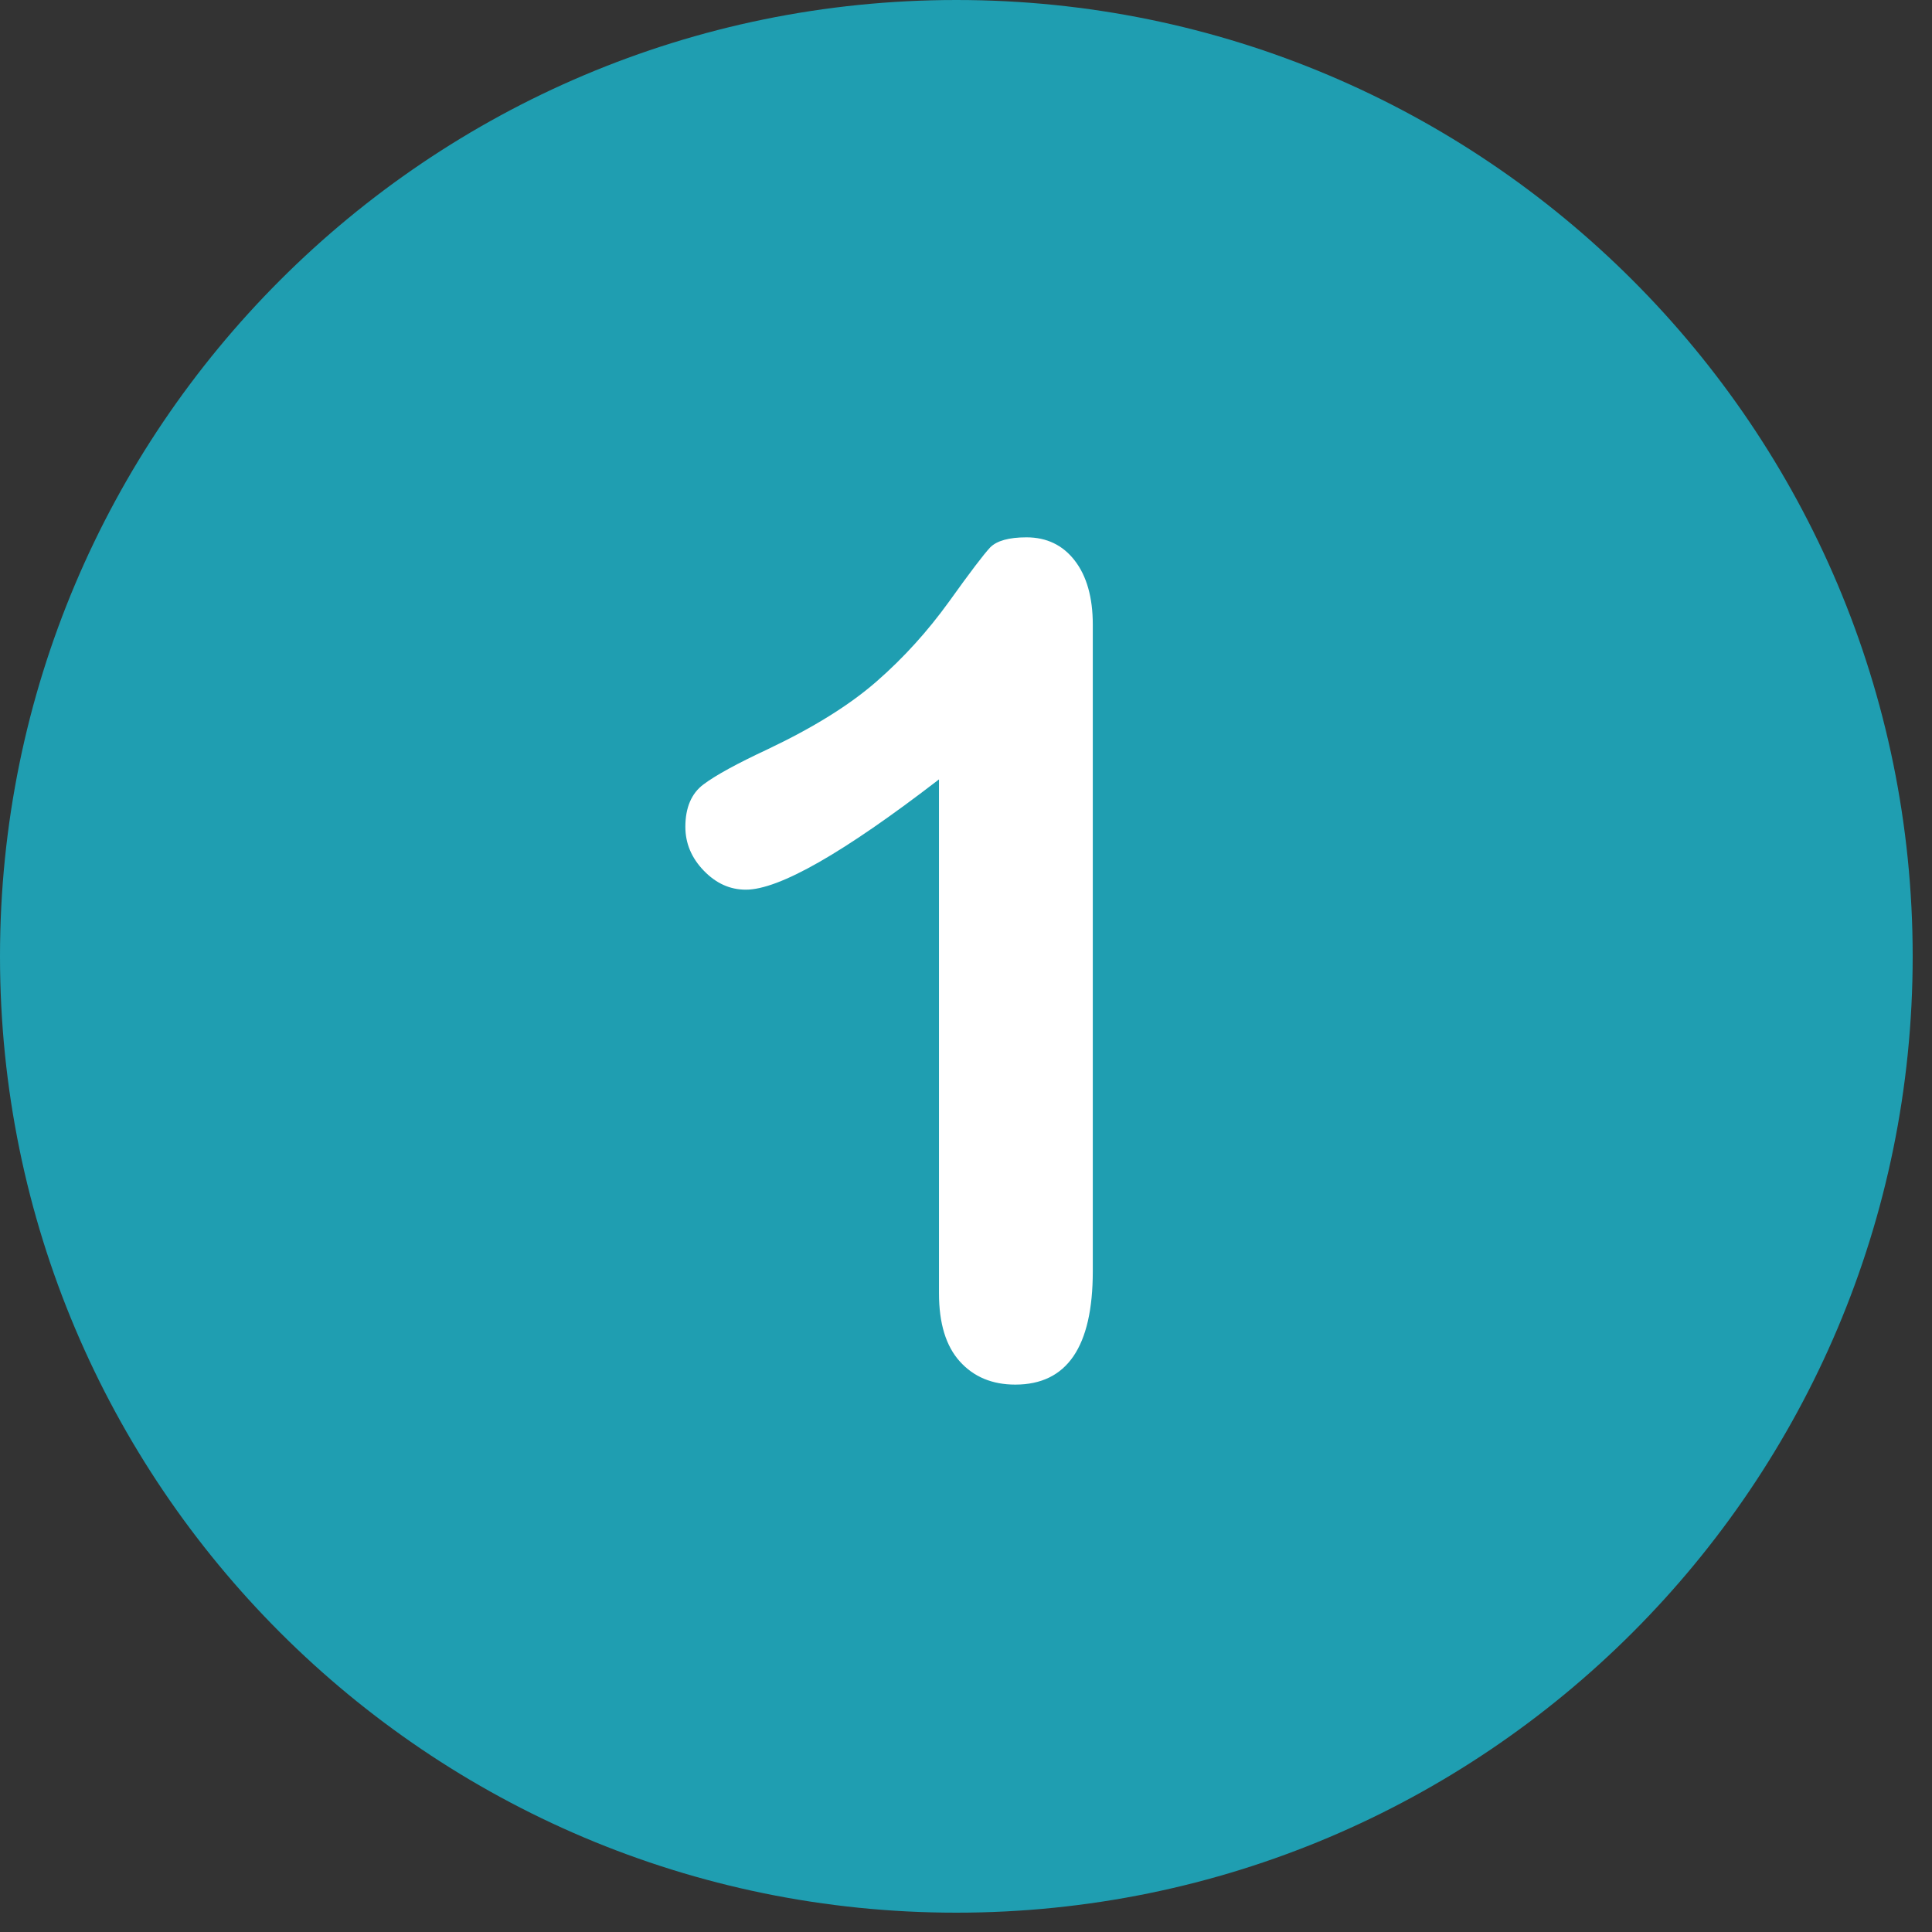 <svg version="1.2" preserveAspectRatio="xMidYMid meet" height="200" viewBox="0 0 150 150" zoomAndPan="magnify" width="200" xmlns:xlink="http://www.w3.org/1999/xlink" xmlns="http://www.w3.org/2000/svg"><rect x="0" y="0" width="150" height="150" fill="#333333" stroke="none"/><defs><clipPath id="cf3b746668"><path d="M 0 0 L 148.5 0 L 148.5 148.5 L 0 148.5 Z M 0 0"></path></clipPath></defs><g id="74ed8749c3"><g clip-path="url(#cf3b746668)" clip-rule="nonzero"><path d="M 74.25 0 C 33.25 0 0 33.25 0 74.25 C 0 115.25 33.25 148.5 74.25 148.5 C 115.25 148.5 148.5 115.25 148.5 74.25 C 148.5 33.25 115.25 0 74.25 0 Z M 74.25 0" style="stroke:none;fill-rule:nonzero;fill:#1f9eb1;fill-opacity:1;"></path></g><path d="M 83.438 43.516 C 82.512 42.316 81.254 41.719 79.695 41.719 C 78.32 41.719 77.391 41.988 76.883 42.496 C 76.375 43.035 75.328 44.414 73.68 46.715 C 72.035 48.992 70.18 51.055 68.055 52.91 C 65.93 54.766 63.117 56.504 59.586 58.18 C 57.223 59.285 55.574 60.184 54.617 60.902 C 53.691 61.59 53.211 62.699 53.211 64.195 C 53.211 65.48 53.691 66.617 54.648 67.605 C 55.605 68.594 56.684 69.074 57.91 69.074 C 60.484 69.074 65.48 66.23 72.902 60.512 L 72.902 100.406 C 72.902 102.742 73.441 104.508 74.52 105.703 C 75.598 106.902 77.035 107.5 78.828 107.5 C 82.84 107.5 84.844 104.566 84.844 98.699 L 84.844 48.484 C 84.844 46.387 84.367 44.711 83.438 43.516" style="stroke:none;fill-rule:nonzero;fill:#ffffff;fill-opacity:1;"></path></g></svg>
